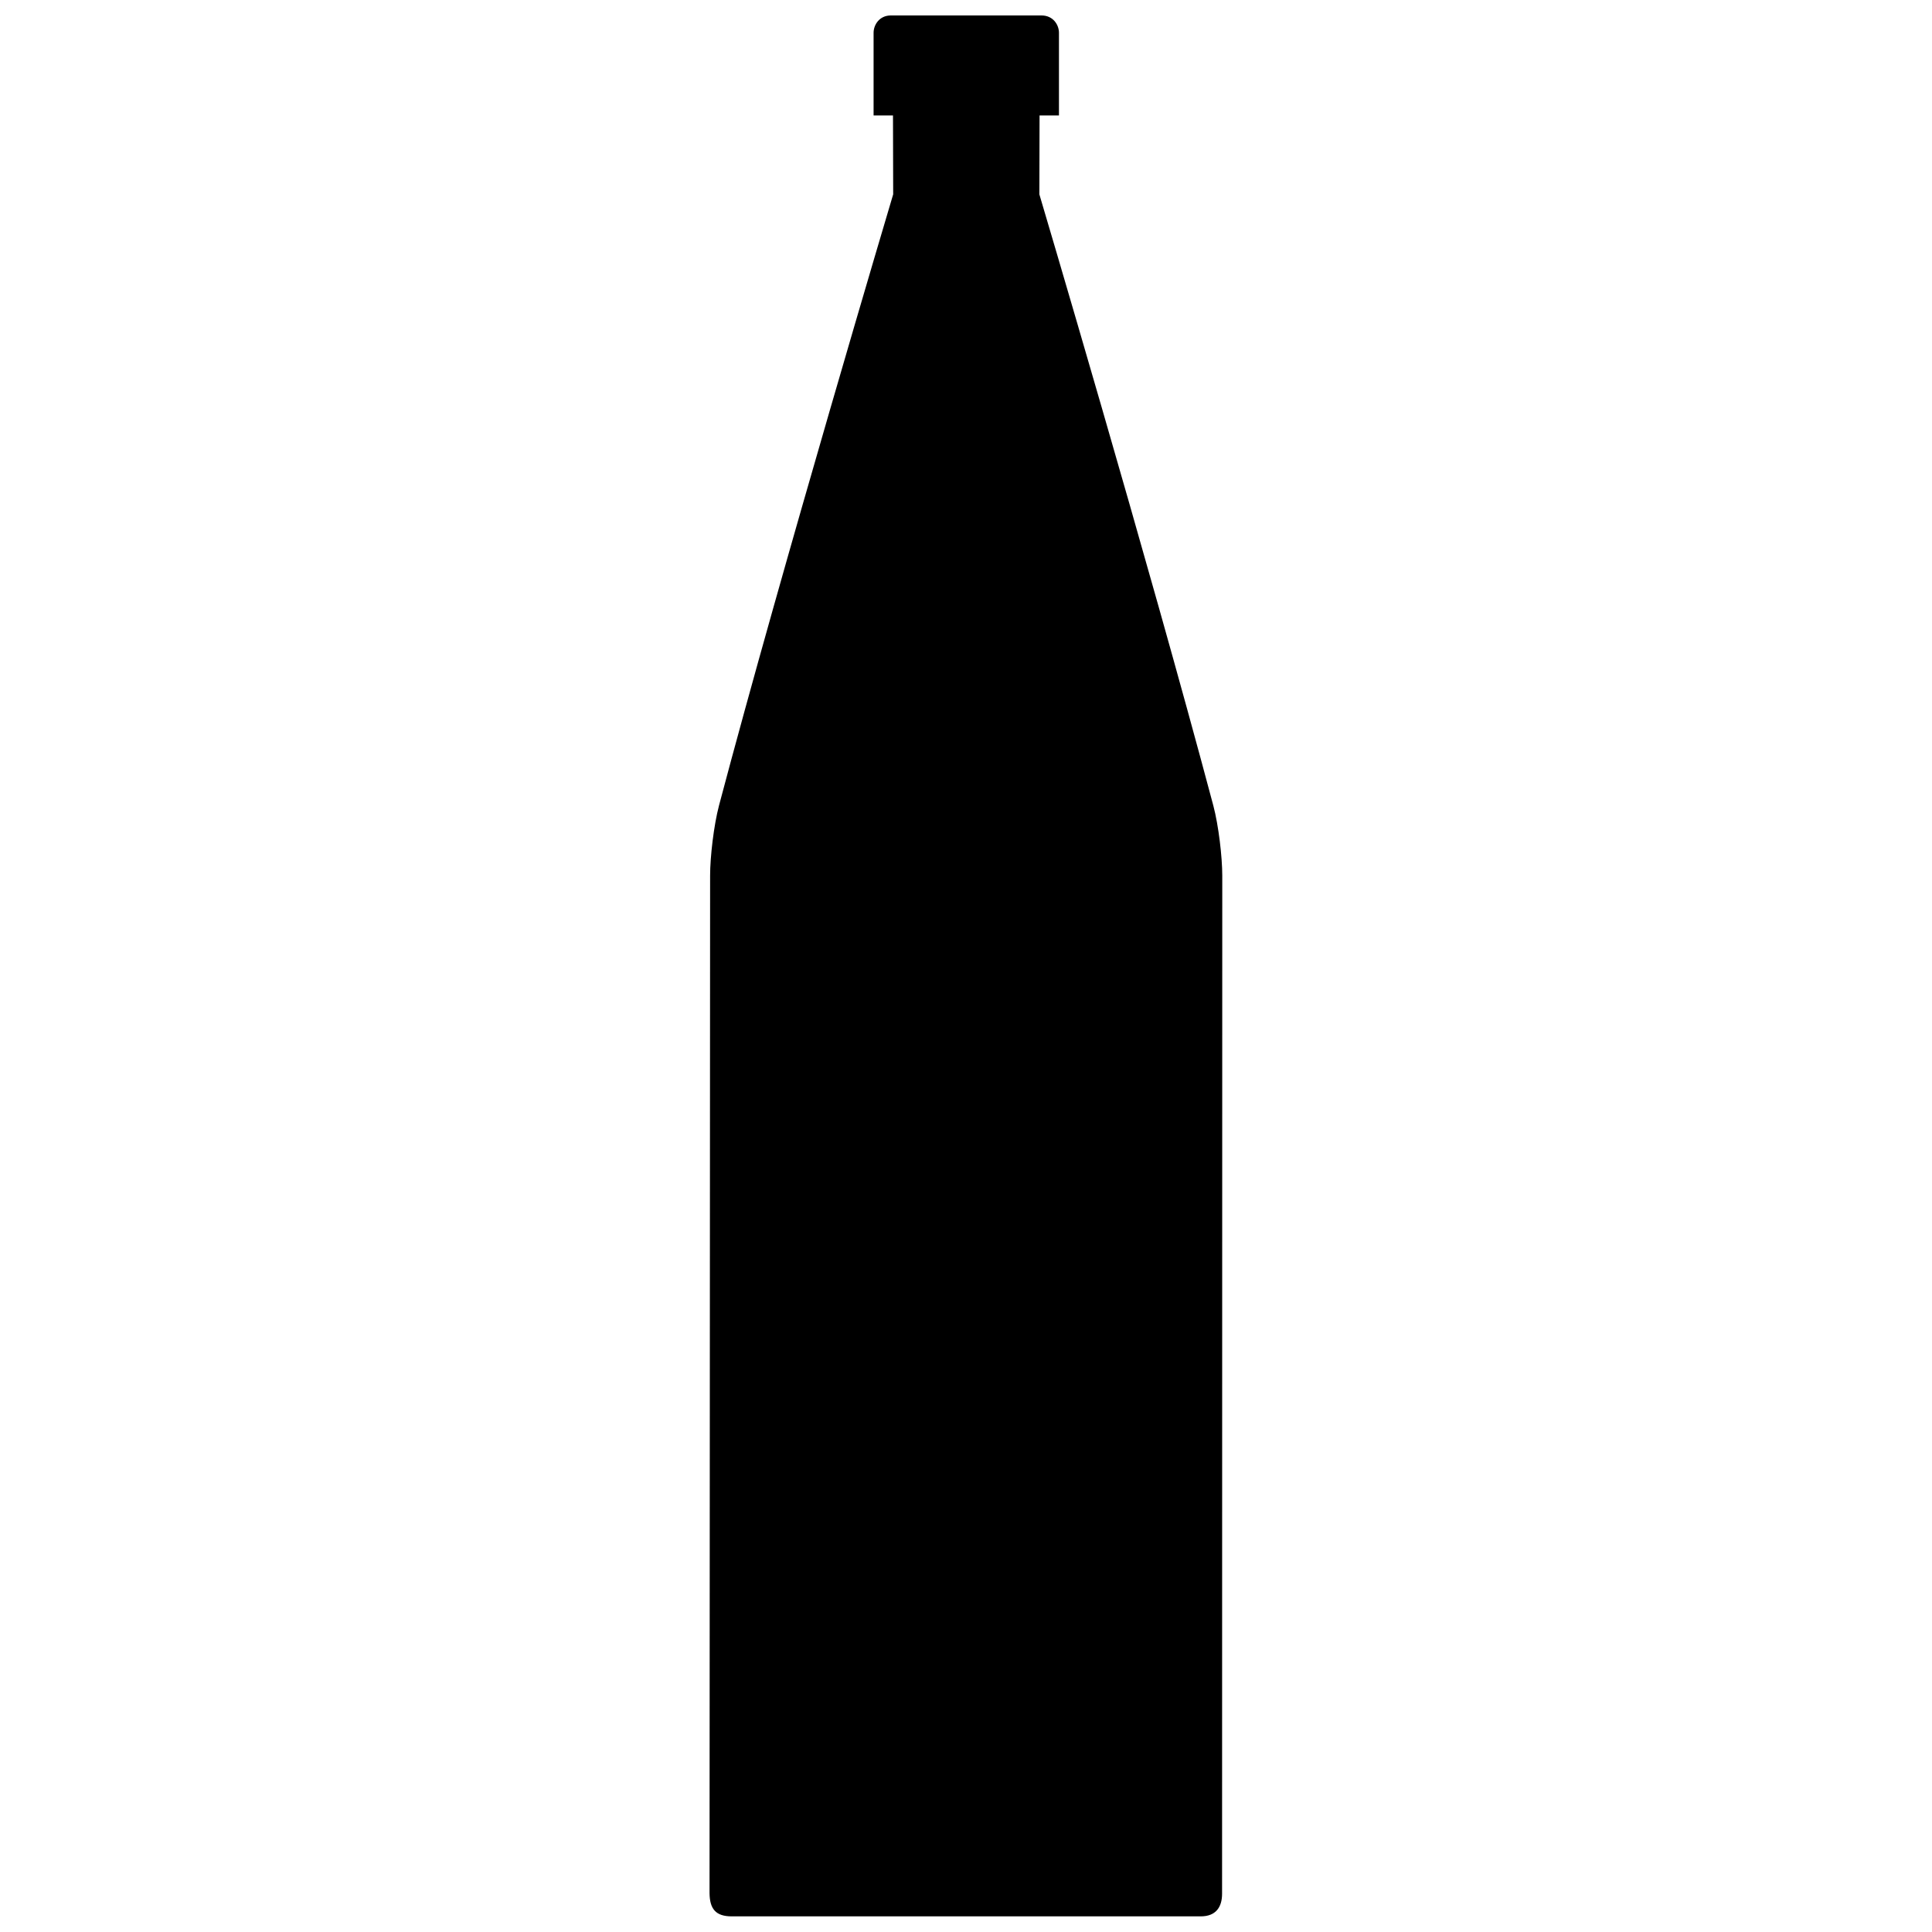 <?xml version="1.0" encoding="UTF-8"?>
<!-- Uploaded to: ICON Repo, www.iconrepo.com, Generator: ICON Repo Mixer Tools -->
<svg width="800px" height="800px" version="1.1" viewBox="144 144 512 512" xmlns="http://www.w3.org/2000/svg">
 <defs>
  <clipPath id="a">
   <path d="m332 148.09h136v503.81h-136z"/>
  </clipPath>
 </defs>
 <g clip-path="url(#a)">
  <path d="m465.54 357.48c-17.332-65.141-46.098-161.98-46.098-161.98l0.051-20.906h5.141v-21.914c0-2.066-1.512-4.586-4.637-4.586h-39.902c-3.074 0-4.586 2.519-4.586 4.586v21.914h5.141l0.051 20.906s-29.371 98.594-46.148 161.93c-1.41 5.34-2.367 13.703-2.367 18.59 0 22.469-0.152 265.56-0.152 269.69 0.051 4.133 1.613 6.144 5.844 6.144h124.34c3.93 0 5.644-2.367 5.644-5.996 0-9.117 0.051-247.37 0.051-269.84-0.004-4.883-0.961-13.195-2.371-18.535z"/>
 </g>
</svg>